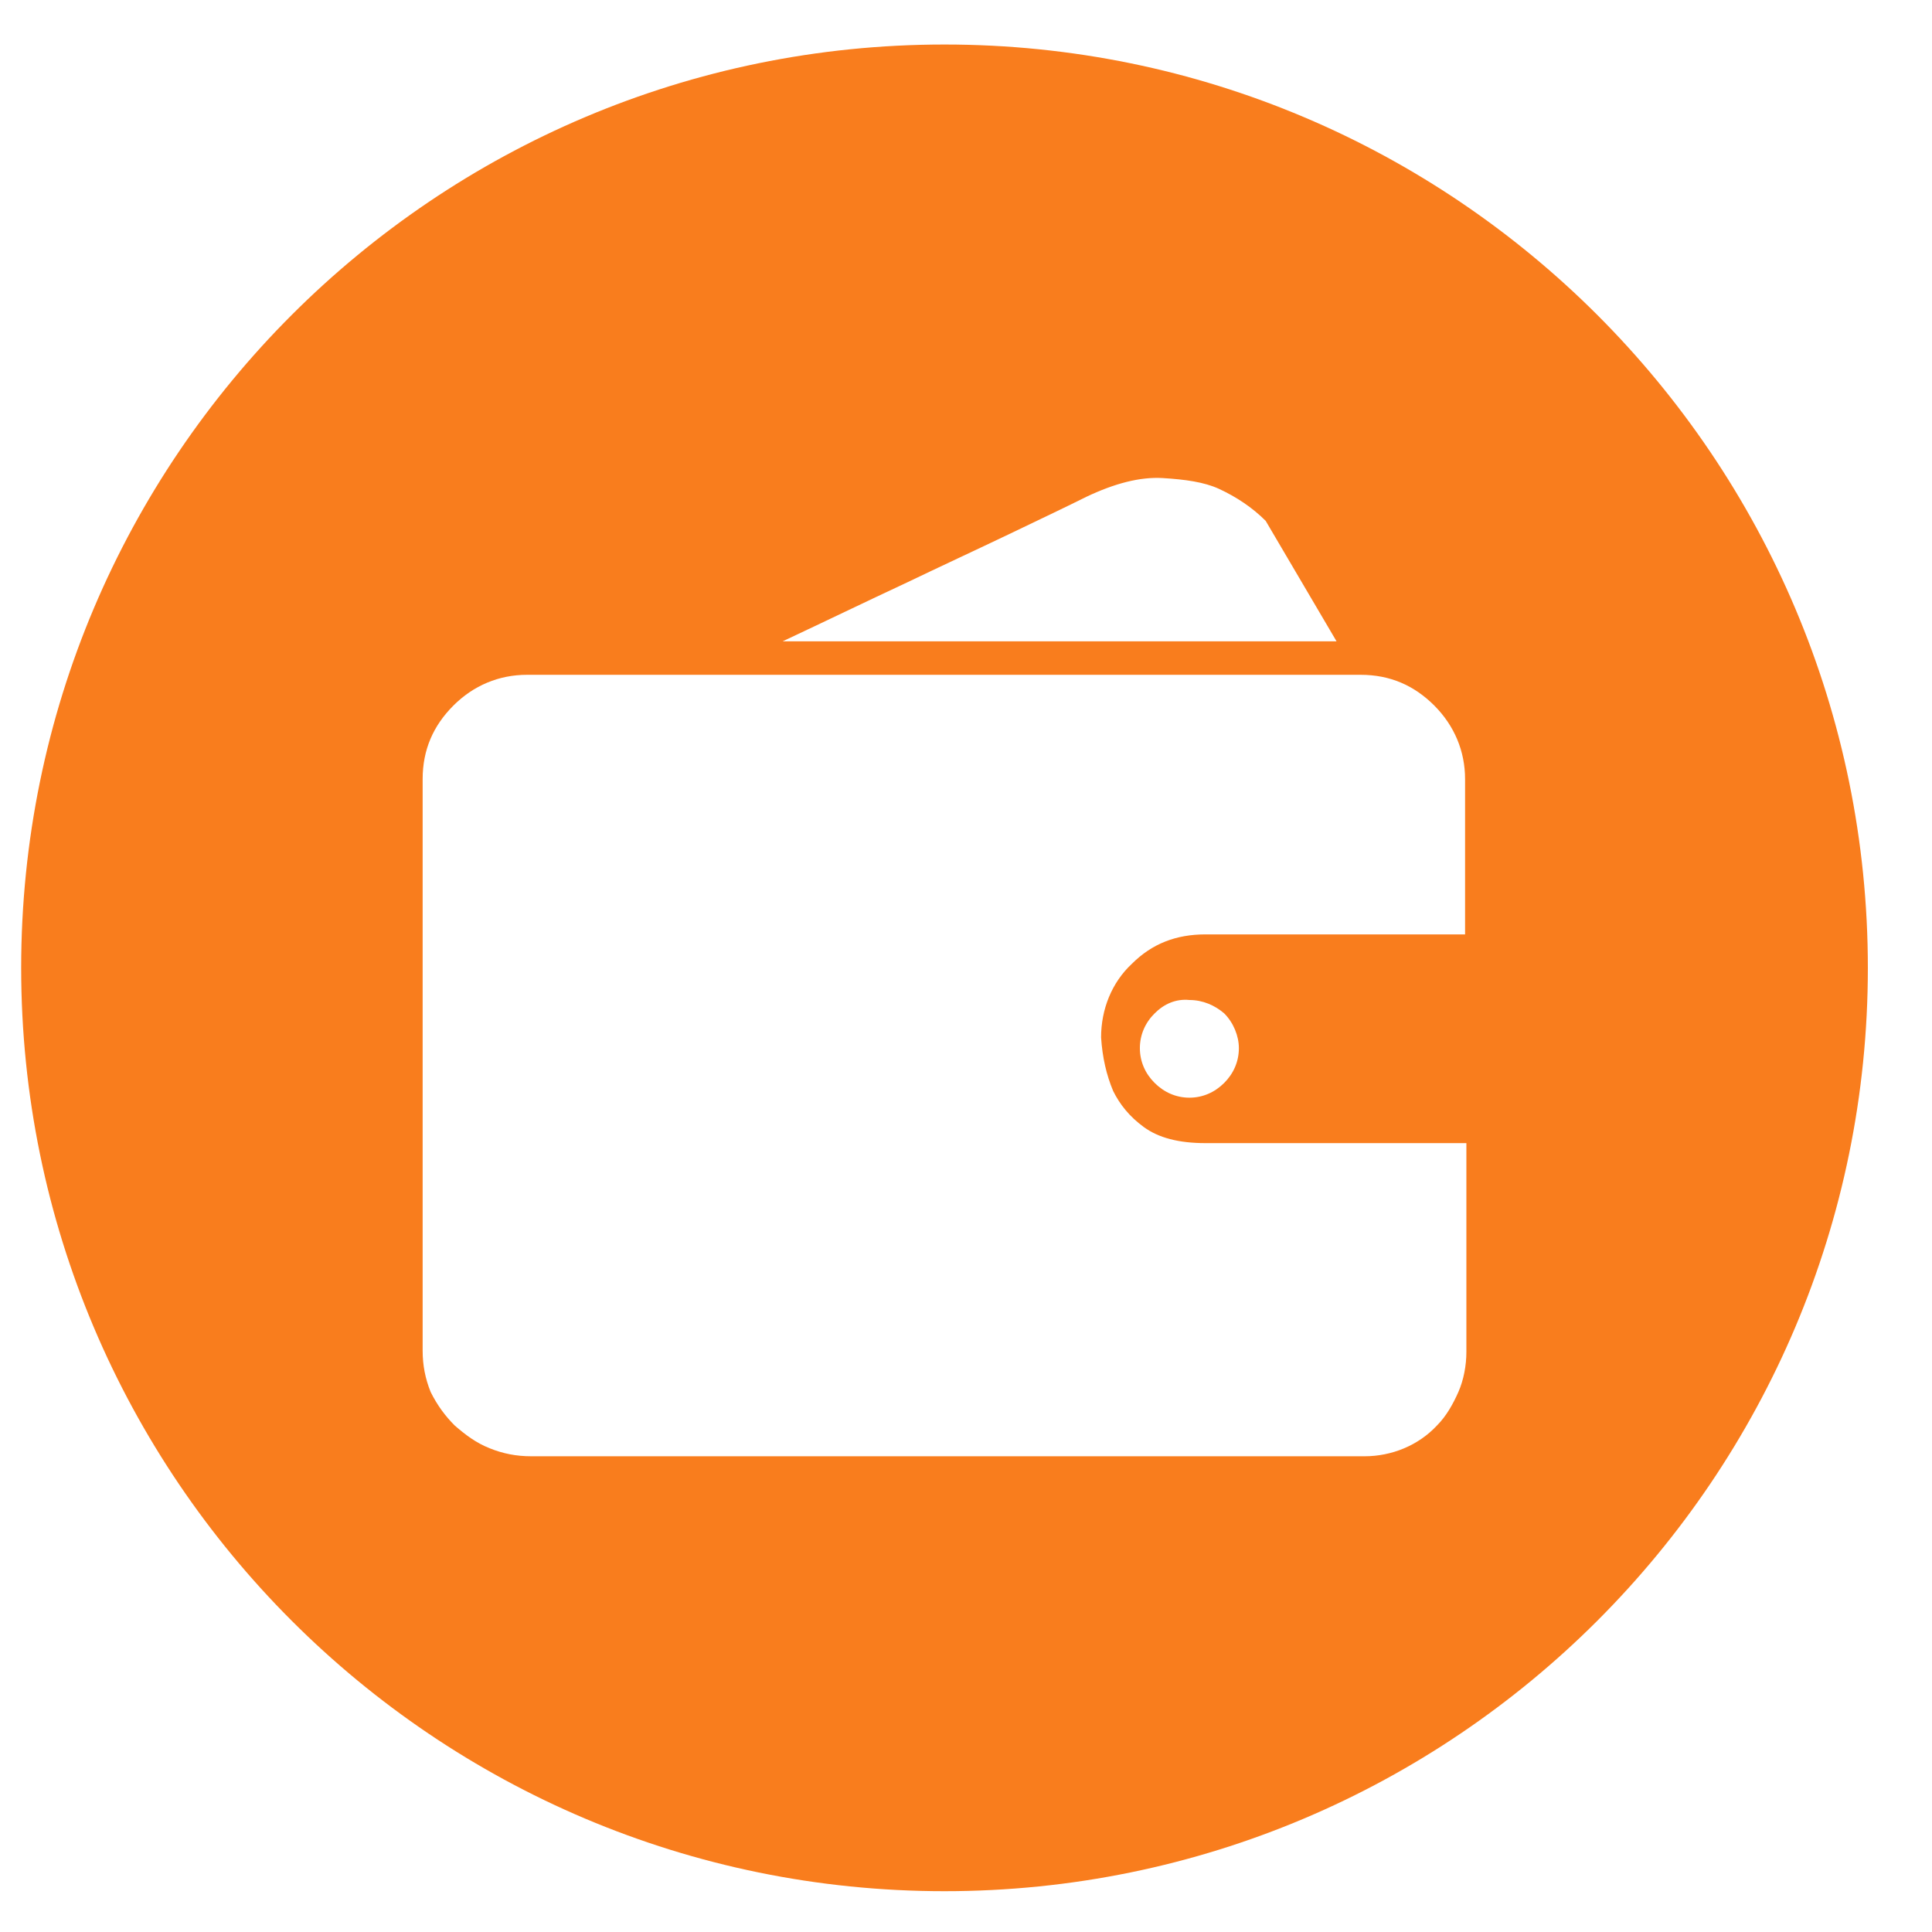 <?xml version="1.0" encoding="UTF-8"?>
<svg width="25px" height="25px" viewBox="0 0 25 25" version="1.1" xmlns="http://www.w3.org/2000/svg" xmlns:xlink="http://www.w3.org/1999/xlink">
    <title>账户余额</title>
    <g id="优惠【转换+编辑】" stroke="none" stroke-width="1" fill="none" fill-rule="evenodd">
        <g id="账户余额" transform="translate(0.274, 0.576)" fill="#F97D1D" fill-rule="nonzero">
            <path d="M11.948,0 C5.351,0 2.65874284e-15,5.351 2.65874284e-15,11.948 C2.65874284e-15,18.545 5.351,23.896 11.948,23.896 C18.545,23.896 23.896,18.545 23.896,11.948 C23.896,5.351 18.545,0 11.948,0 Z M11.463,6.961 C11.896,6.753 12.346,6.545 12.779,6.338 C13.212,6.13 13.541,5.974 13.783,5.853 C14.147,5.68 14.476,5.593 14.77,5.61 C15.065,5.628 15.307,5.662 15.498,5.749 C15.723,5.853 15.931,5.991 16.104,6.164 L17.021,7.723 L9.853,7.723 C10.407,7.463 10.944,7.203 11.463,6.961 L11.463,6.961 Z M18.701,11.515 L15.325,11.515 C14.944,11.515 14.632,11.636 14.372,11.896 C14.112,12.138 13.974,12.485 13.974,12.848 C13.991,13.108 14.043,13.333 14.13,13.541 C14.216,13.714 14.338,13.87 14.528,14.009 C14.718,14.147 14.978,14.216 15.325,14.216 L18.701,14.216 L18.701,16.918 C18.701,17.091 18.666,17.281 18.597,17.437 C18.528,17.593 18.441,17.749 18.32,17.87 C18.078,18.13 17.731,18.268 17.385,18.268 L6.597,18.268 C6.407,18.268 6.234,18.234 6.061,18.164 C5.887,18.095 5.749,17.991 5.61,17.87 C5.489,17.749 5.385,17.61 5.299,17.437 C5.229,17.264 5.195,17.091 5.195,16.9 L5.195,9.506 C5.195,9.125 5.333,8.814 5.593,8.554 C5.853,8.294 6.182,8.156 6.545,8.156 L17.333,8.156 C17.714,8.156 18.026,8.294 18.286,8.554 C18.545,8.814 18.684,9.143 18.684,9.506 L18.684,11.515 L18.701,11.515 Z M15.757,12.987 C15.757,13.16 15.688,13.316 15.567,13.437 C15.446,13.558 15.29,13.628 15.117,13.628 C14.944,13.628 14.788,13.558 14.667,13.437 C14.545,13.316 14.476,13.16 14.476,12.987 C14.476,12.814 14.545,12.658 14.667,12.537 C14.788,12.415 14.944,12.346 15.117,12.364 C15.29,12.364 15.446,12.433 15.567,12.537 C15.688,12.658 15.757,12.831 15.757,12.987 Z" id="形状"></path>
        </g>
    </g>
</svg>